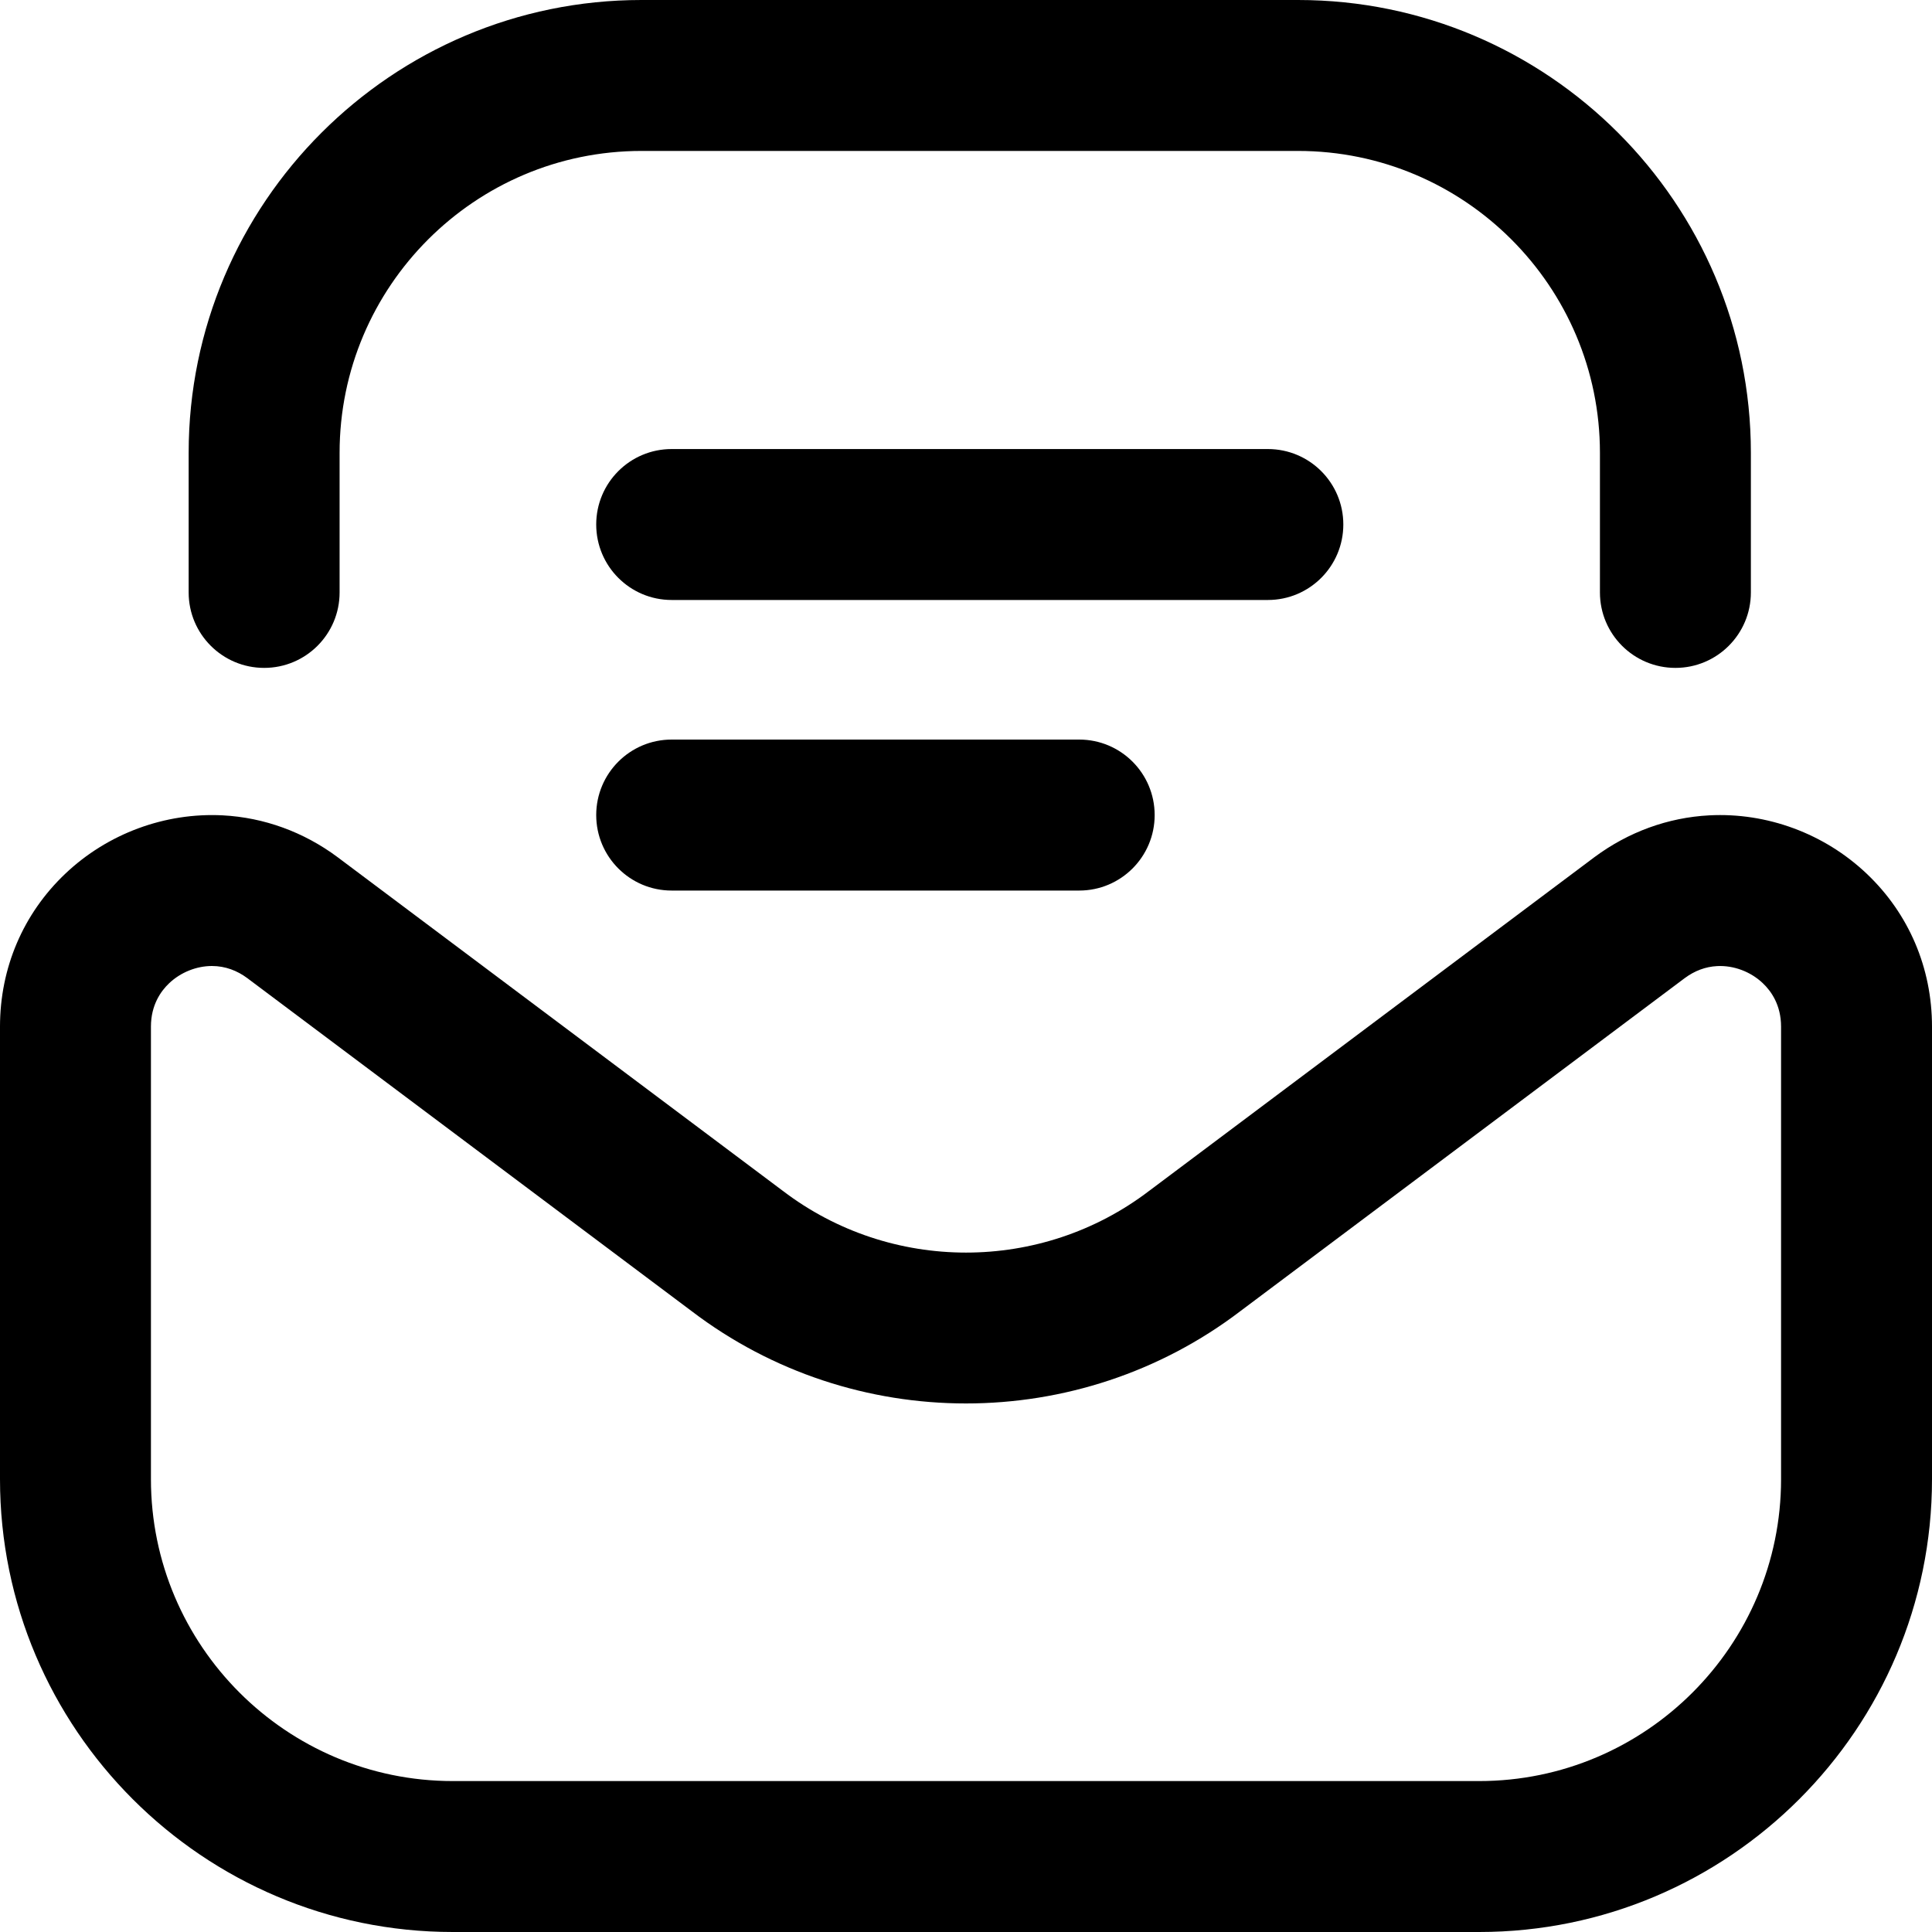 <?xml version="1.0" encoding="utf-8"?>
<svg width="40" height="40" viewBox="0 0 40 40" fill="none" xmlns="http://www.w3.org/2000/svg">
<path d="M30.625 40H9.375C4.206 40 0 35.794 0 30.625V21.255C0 20.04 0.48 18.916 1.351 18.09C2.227 17.258 3.416 16.819 4.613 16.881C5.467 16.926 6.288 17.225 6.987 17.745L16.199 24.649C16.203 24.651 16.206 24.654 16.21 24.657C18.442 26.359 21.559 26.359 23.79 24.657C23.794 24.654 23.797 24.652 23.801 24.649L33.009 17.748C33.712 17.225 34.533 16.926 35.387 16.881C36.583 16.818 37.773 17.258 38.649 18.09C39.52 18.916 40 20.04 40 21.255V30.625C40 35.794 35.794 40 30.625 40ZM4.388 20C4.067 20 3.74 20.131 3.502 20.357C3.33 20.52 3.125 20.808 3.125 21.255V30.625C3.125 34.071 5.929 36.875 9.375 36.875H30.625C34.071 36.875 36.875 34.071 36.875 30.625V21.255C36.875 20.808 36.67 20.52 36.498 20.357C36.245 20.116 35.892 19.984 35.551 20.002C35.311 20.014 35.085 20.099 34.879 20.252L25.68 27.146C22.335 29.694 17.665 29.694 14.32 27.146L5.117 20.249C4.915 20.099 4.668 20 4.388 20ZM23.906 16.875C23.906 16.012 23.207 15.312 22.344 15.312H13.906C13.043 15.312 12.344 16.012 12.344 16.875C12.344 17.738 13.043 18.438 13.906 18.438H22.344C23.207 18.438 23.906 17.738 23.906 16.875ZM27.812 10.859C27.812 9.996 27.113 9.297 26.25 9.297H13.906C13.043 9.297 12.344 9.996 12.344 10.859C12.344 11.722 13.043 12.422 13.906 12.422H26.25C27.113 12.422 27.812 11.722 27.812 10.859ZM36.25 12.266V9.375C36.25 4.206 32.044 0 26.875 0H13.281C8.112 0 3.906 4.206 3.906 9.375V12.266C3.906 13.129 4.606 13.828 5.469 13.828C6.332 13.828 7.031 13.129 7.031 12.266V9.375C7.031 5.929 9.835 3.125 13.281 3.125H26.875C30.321 3.125 33.125 5.929 33.125 9.375V12.266C33.125 13.129 33.825 13.828 34.688 13.828C35.55 13.828 36.25 13.129 36.25 12.266Z" fill="black"/>
</svg>
